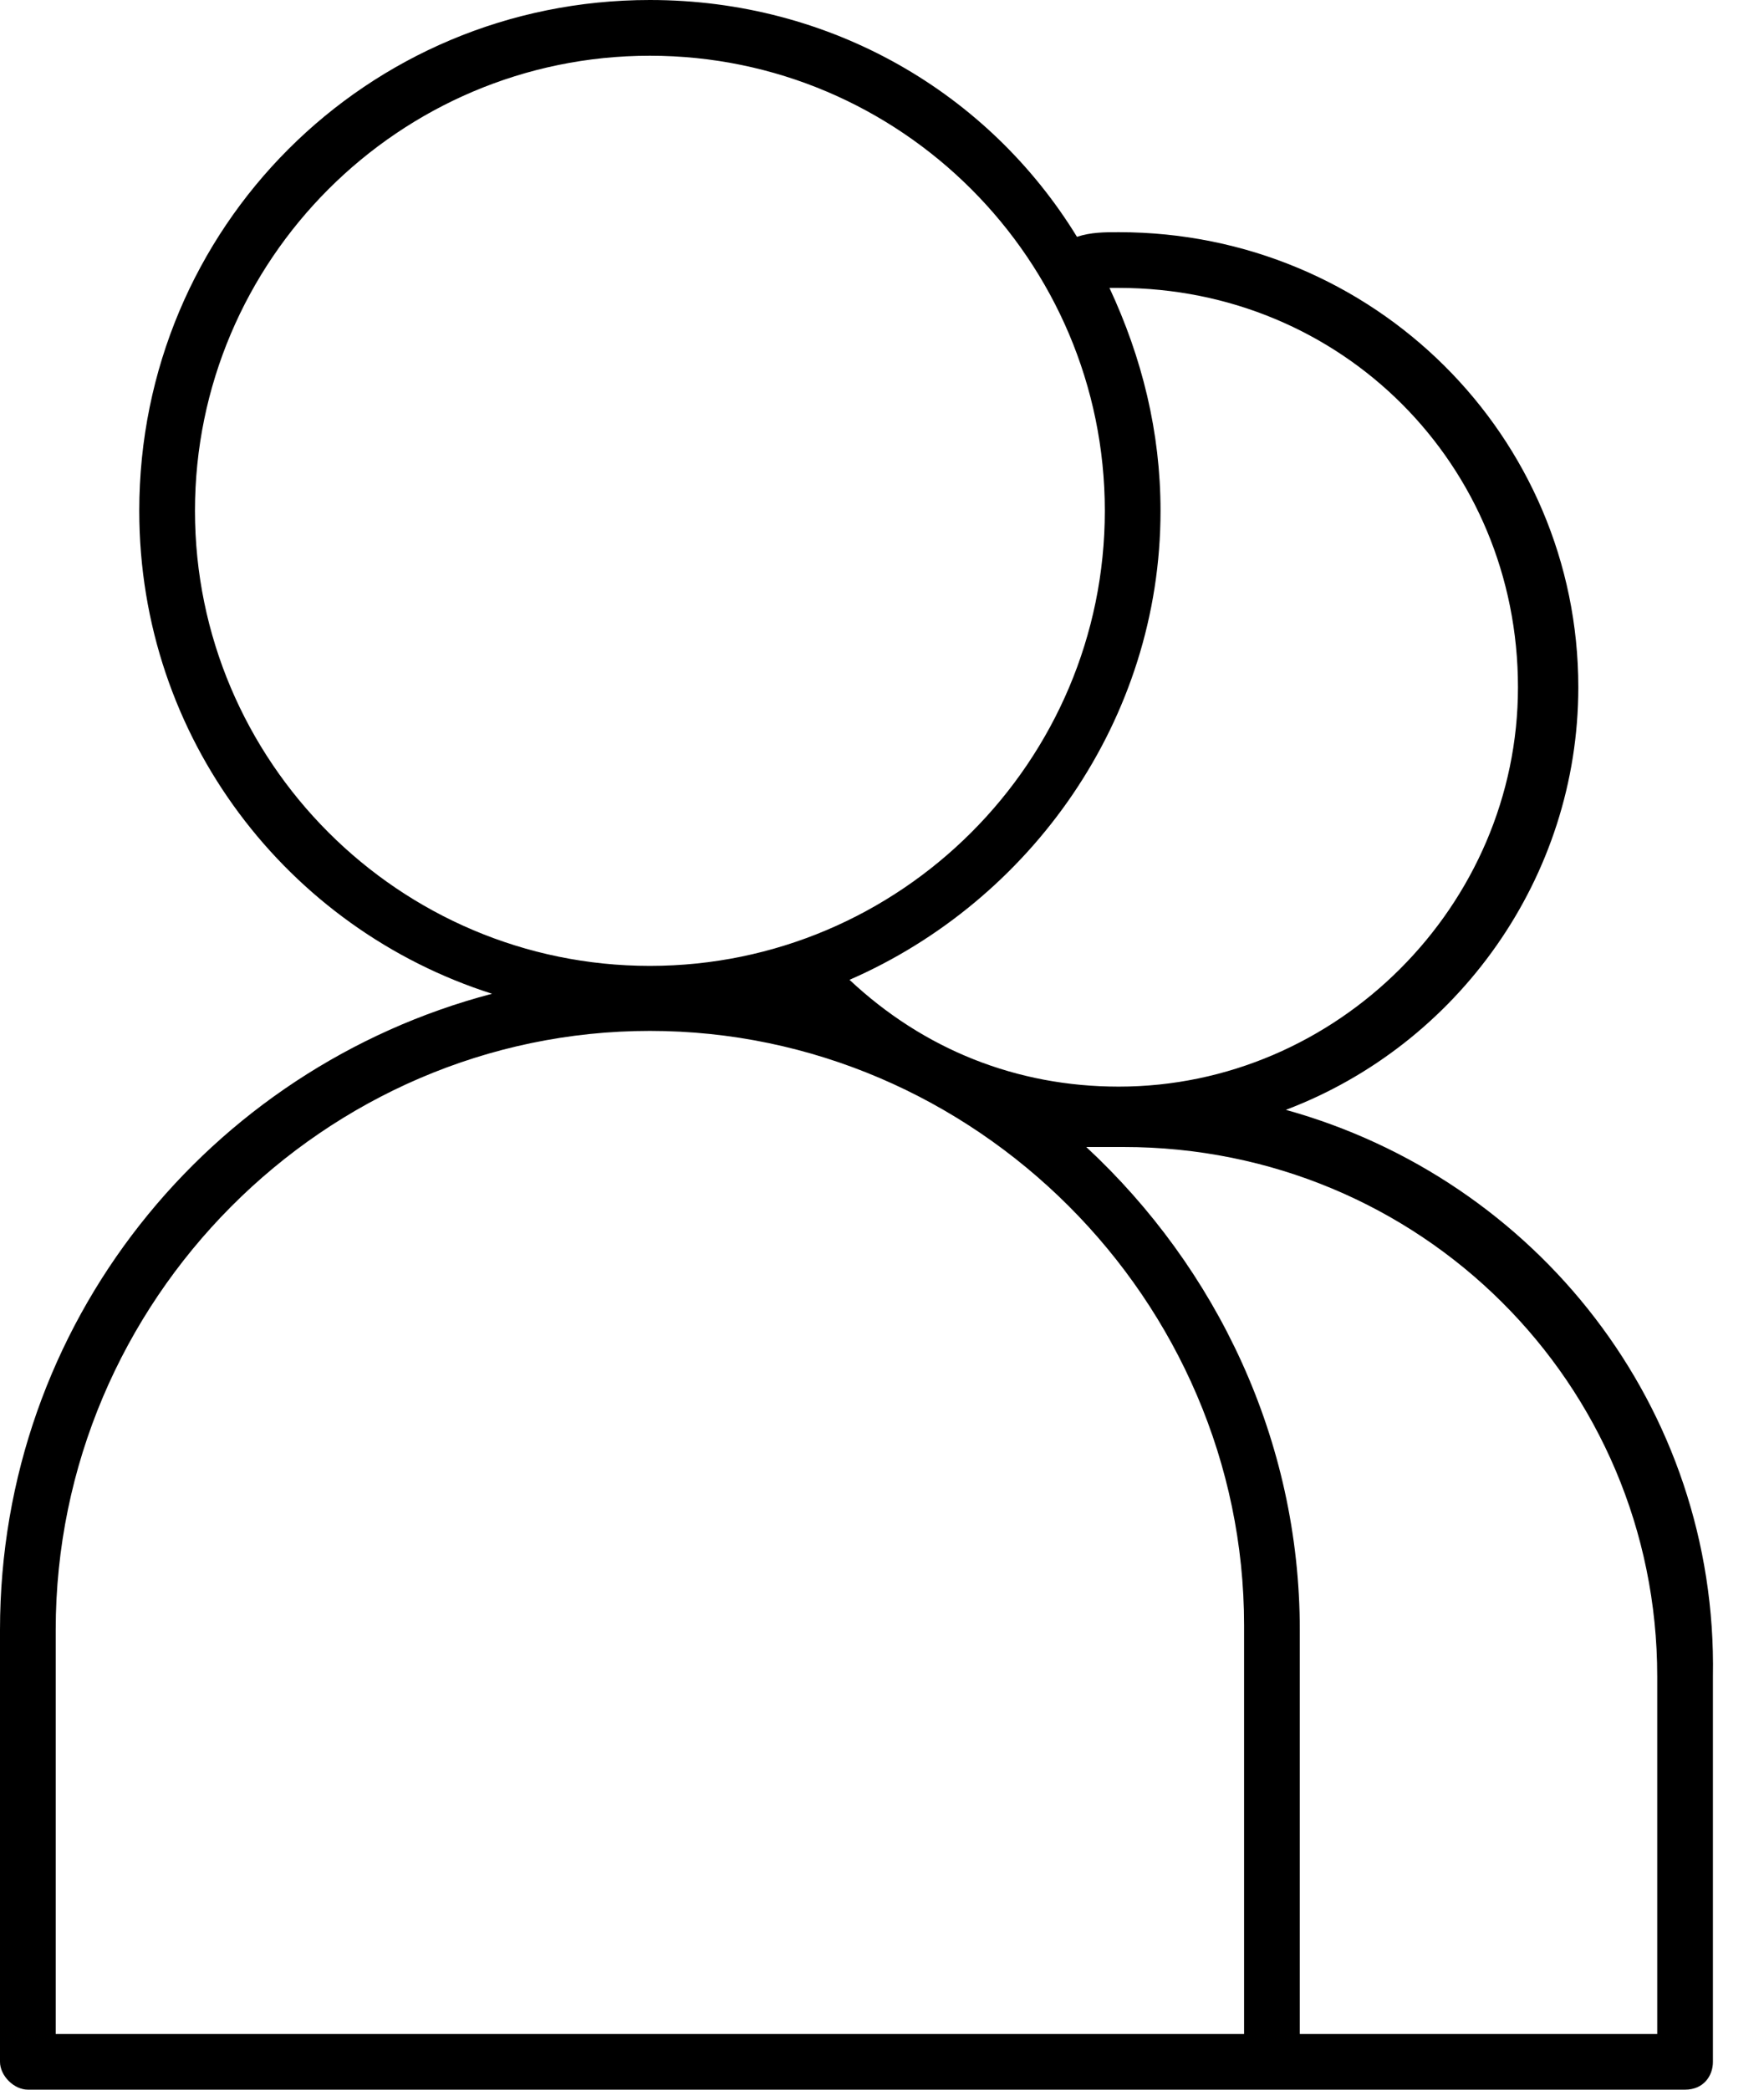 <?xml version="1.0" encoding="utf-8"?>
<!-- Generator: Adobe Illustrator 22.1.0, SVG Export Plug-In . SVG Version: 6.00 Build 0)  -->
<svg version="1.1" id="圖層_1" xmlns="http://www.w3.org/2000/svg" xmlns:xlink="http://www.w3.org/1999/xlink" x="0px" y="0px"
	 width="38px" height="45px" viewBox="0 0 38 45" style="enable-background:new 0 0 38 45;" xml:space="preserve">
<title>Group 10 Copy</title>
<desc>Created with Sketch.</desc>
<g id="Clip-8">
</g>
<path d="M27.7,23.9c3.7-1.4,6.3-5,6.3-9.1C34,9.4,29.6,5,24.1,5c-0.3,0-0.6,0-0.9,0.1C21.3,2,17.9,0,14,0C7.9,0,3,4.9,3,11
	c0,4.9,3.2,9,7.6,10.4C4.5,23,0,28.5,0,35.1v9.3C0,44.7,0.3,45,0.6,45h26.8c0.1,0,0.1,0,0.1,0c0,0,0.1,0,0.1,0h8.7
	c0.4,0,0.6-0.3,0.6-0.6v-8.3C37,30.3,33.1,25.4,27.7,23.9z M24.1,6.2c4.8,0,8.6,3.8,8.6,8.6c0,4.7-3.9,8.6-8.6,8.6
	c-2.2,0-4.2-0.8-5.8-2.3C22.2,19.4,25,15.5,25,11c0-1.7-0.4-3.3-1.1-4.8C24,6.2,24.1,6.2,24.1,6.2z M4.2,11c0-5.4,4.4-9.8,9.8-9.8
	c5.4,0,9.8,4.4,9.8,9.8c0,5.4-4.4,9.8-9.8,9.8C8.6,20.8,4.2,16.4,4.2,11z M26.8,43.8H1.2v-8.7C1.2,28,7,22.2,14,22.2
	c7,0,12.8,5.8,12.8,12.8V43.8z M35.7,43.8H28v-8.7c0-4.1-1.8-7.8-4.6-10.4c0.3,0,0.5,0,0.8,0c6.4,0,11.5,5.1,11.5,11.4V43.8z"/>
</svg>

